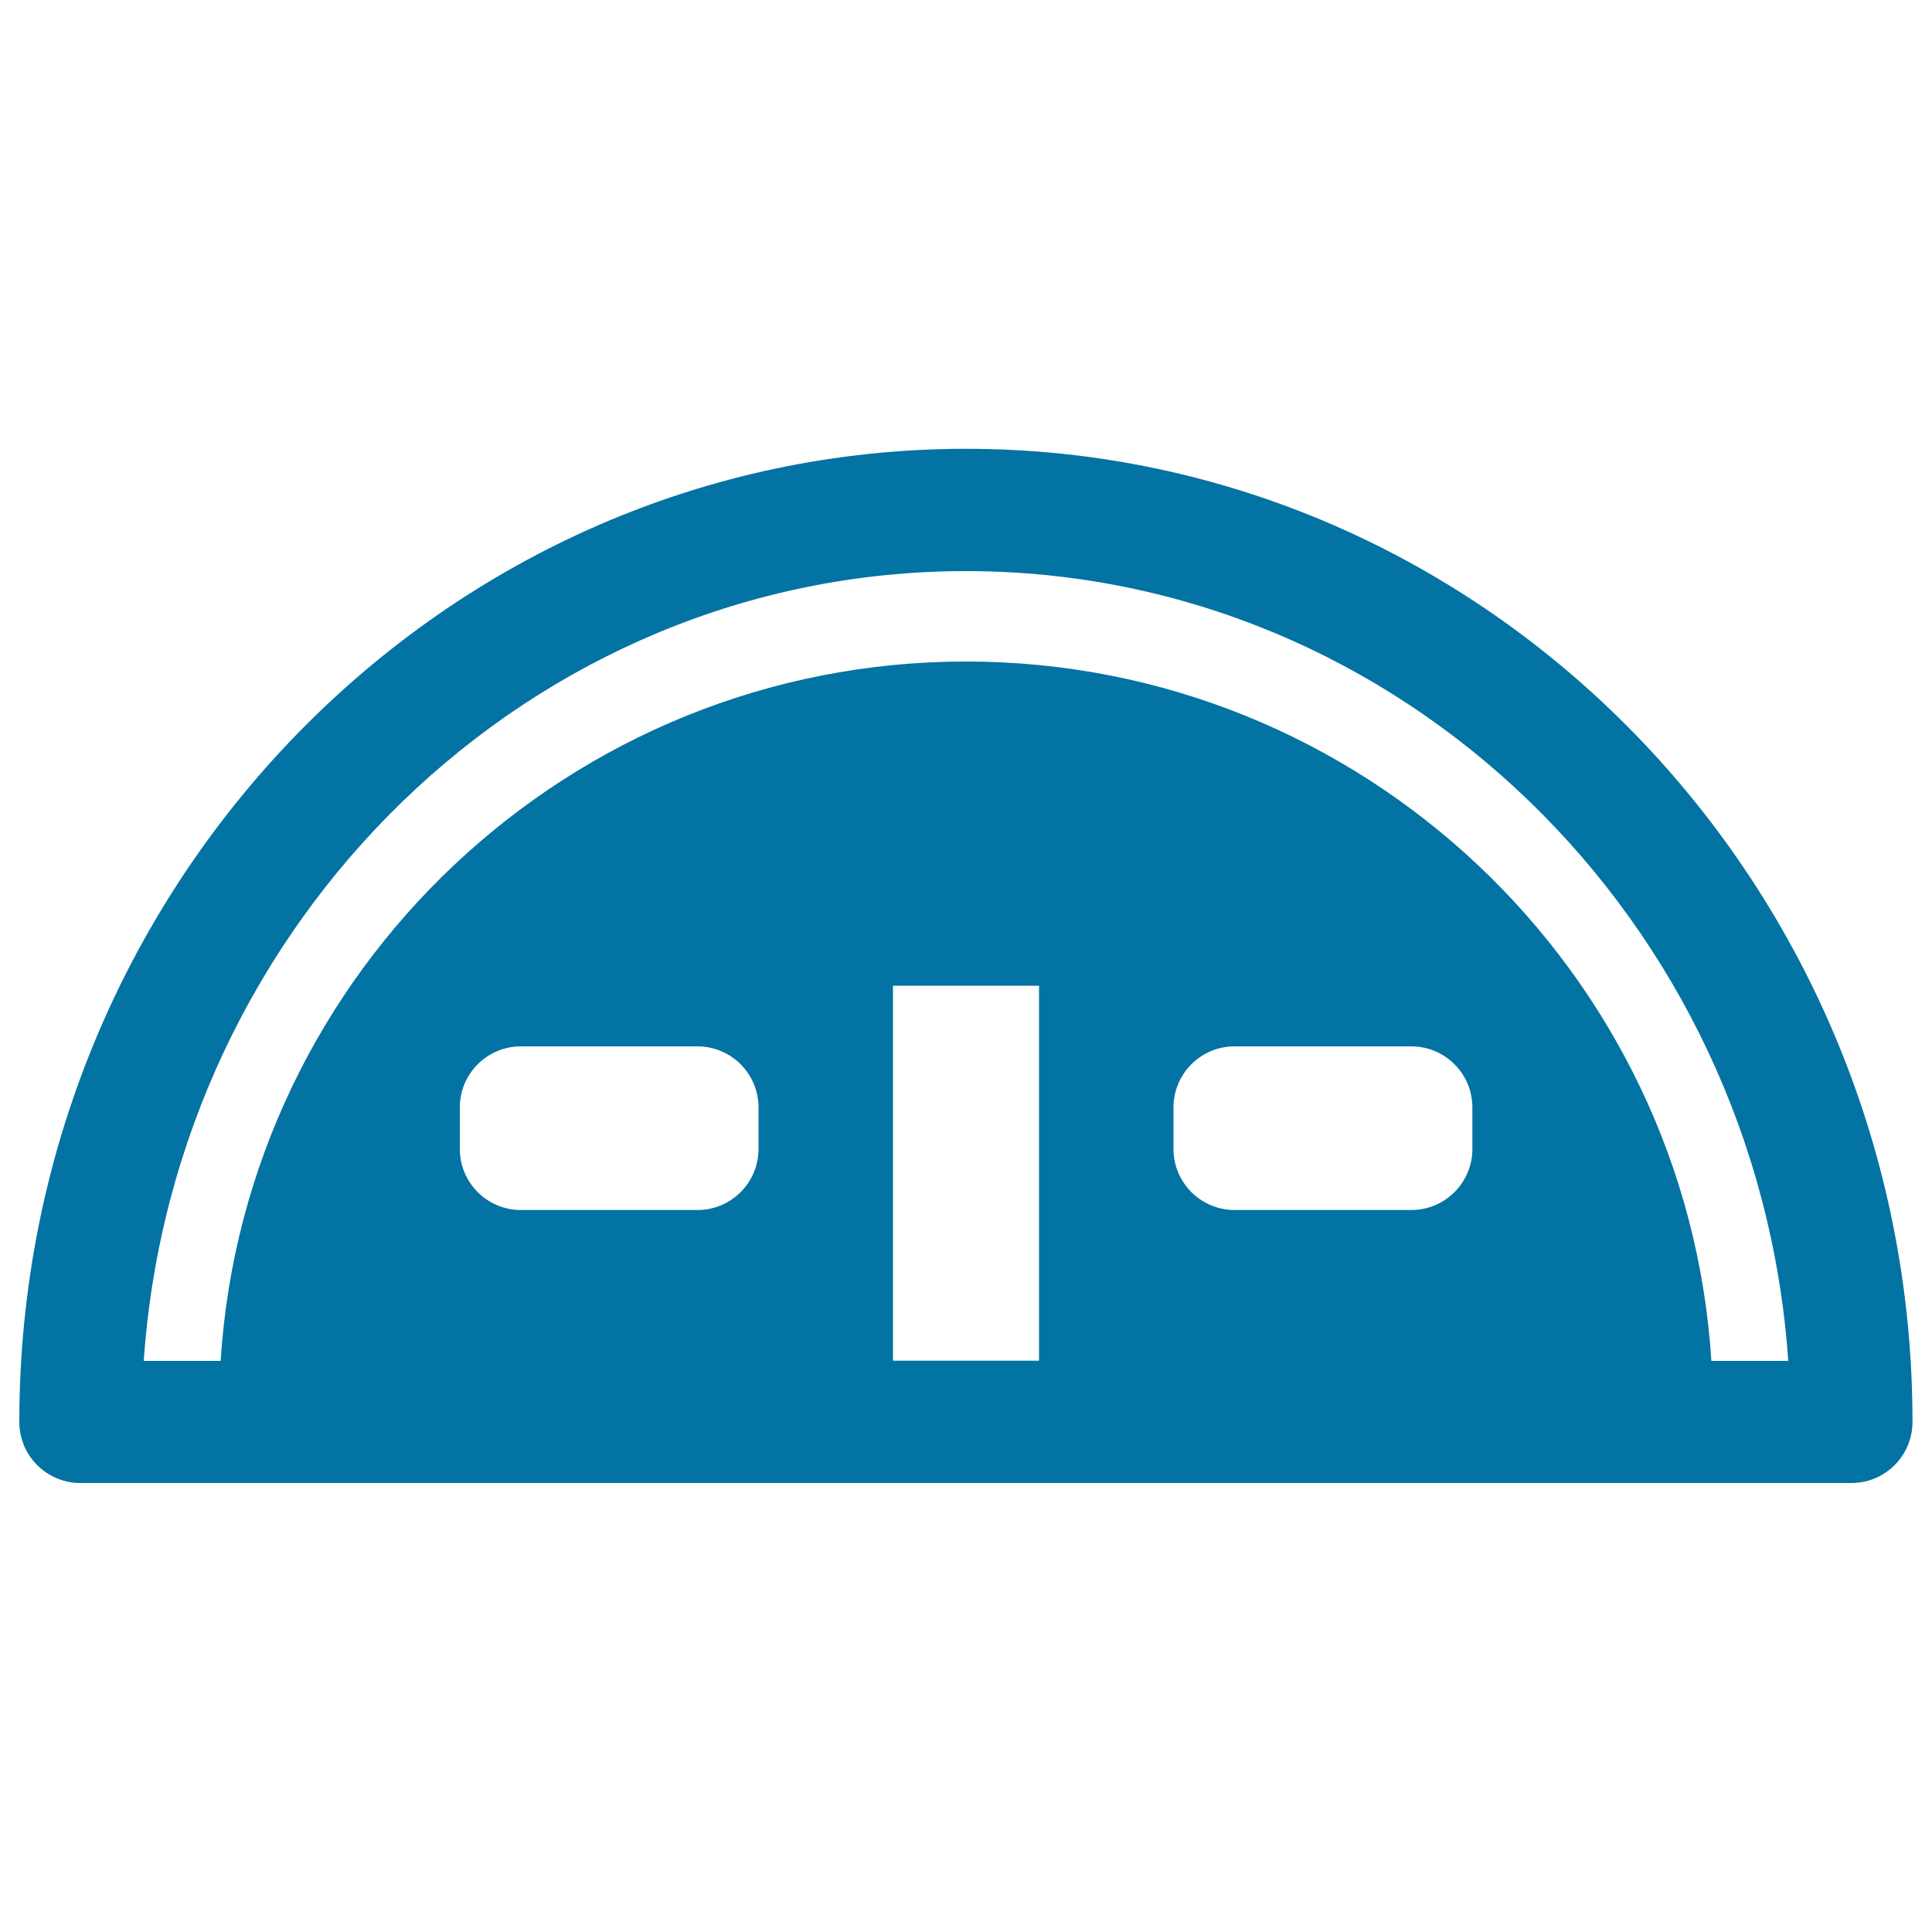 <svg xmlns="http://www.w3.org/2000/svg" viewBox="0 0 1000 1000" style="fill:#0273a2">
<title>Hangar SVG icon</title>
<path d="M500,232.3c-270.2,0-490,226-490,503.7c0,17.5,14.2,31.6,31.6,31.6h388.9h138.9h388.9c17.5,0,31.6-14.2,31.6-31.6C990,458.3,770.2,232.3,500,232.3z M392.6,594.7c0,17.5-14.2,31.6-31.6,31.6h-91.4c-17.5,0-31.6-14.2-31.6-31.6v-21.5c0-17.5,14.2-31.6,31.6-31.6H361c17.5,0,31.6,14.2,31.6,31.6V594.7z M537.8,510.2v194.1h-75.6V510.2H537.8z M762.1,594.7c0,17.5-14.2,31.6-31.6,31.6H639c-17.5,0-31.6-14.2-31.6-31.6v-21.5c0-17.5,14.2-31.6,31.6-31.6h91.5c17.5,0,31.6,14.2,31.6,31.6V594.7z M885.8,704.4c-12.7-201.7-180.9-362-385.8-362c-204.9,0-373,160.2-385.8,362H74.4C90.2,476.3,275,295.6,500,295.6c225,0,409.8,180.6,425.6,408.8H885.8z"/>
</svg>